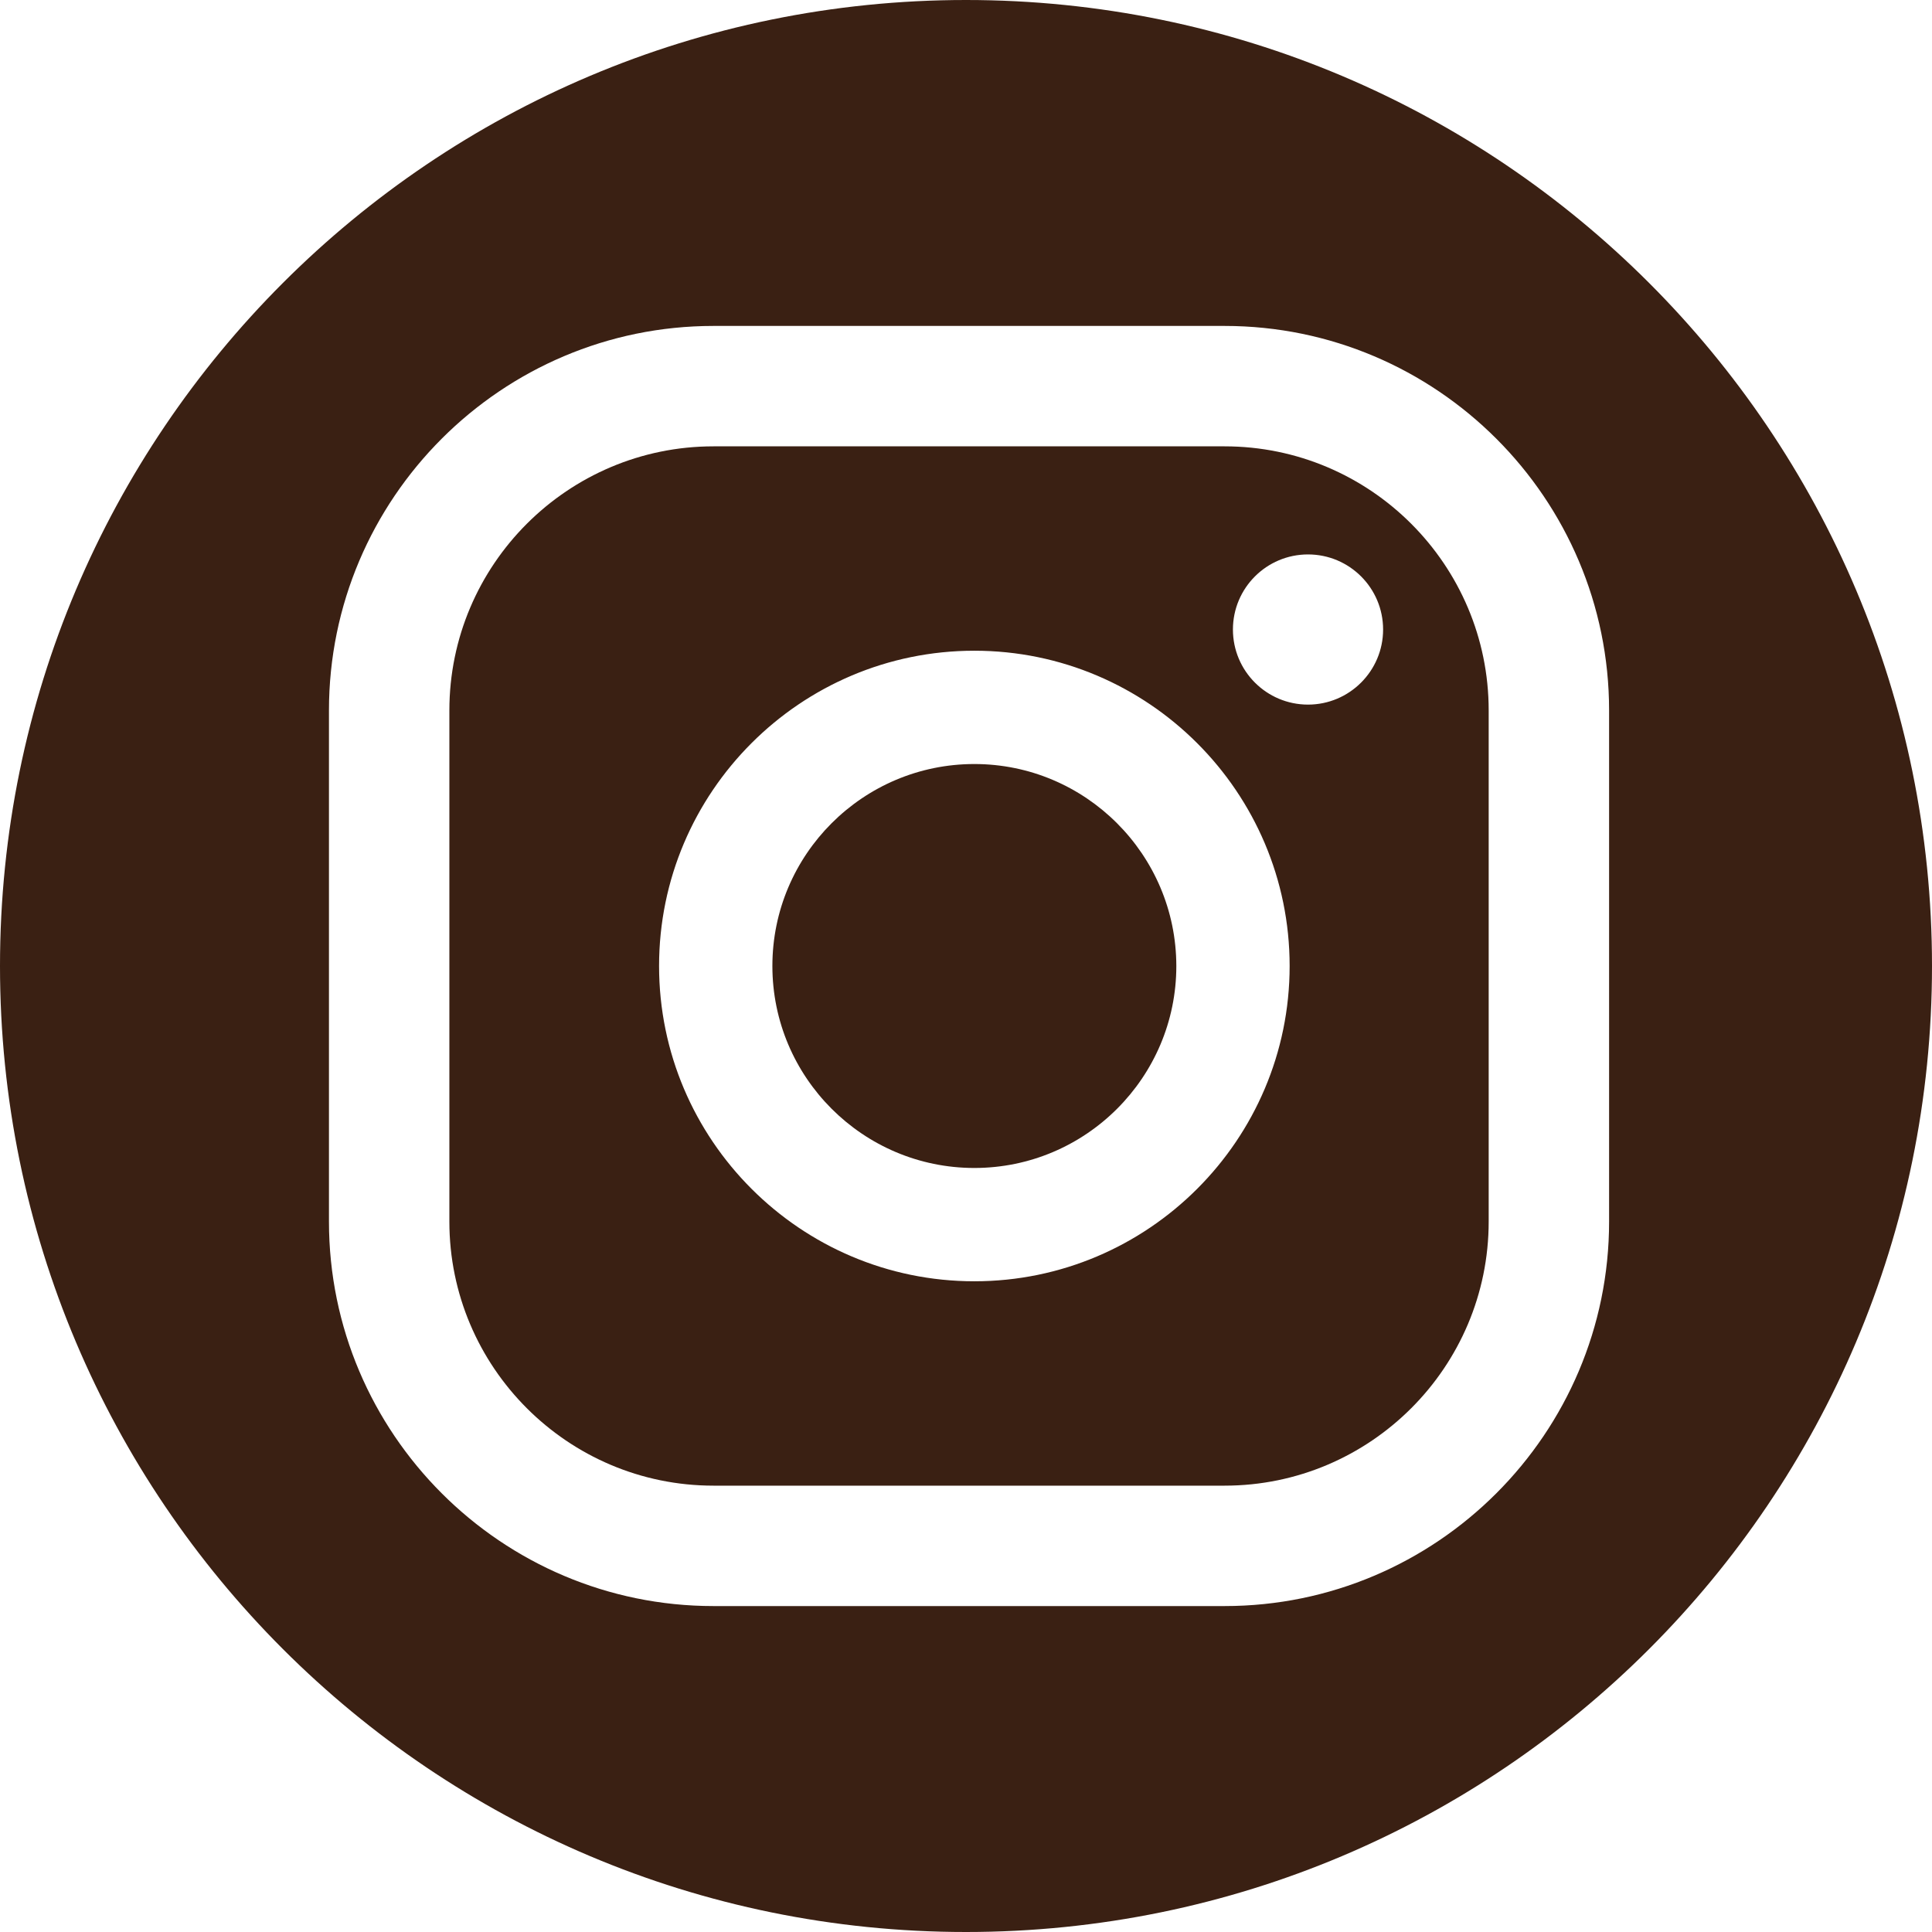 <svg xmlns="http://www.w3.org/2000/svg" xmlns:xlink="http://www.w3.org/1999/xlink" id="Layer_1" x="0px" y="0px" viewBox="0 0 185 185" style="enable-background:new 0 0 185 185;" xml:space="preserve"><style type="text/css">	.st0{fill:#EEE0CE;}	.st1{fill:#3A2013;}	.st2{fill:#42210B;}	.st3{fill-rule:evenodd;clip-rule:evenodd;fill:#3A2013;}</style><g>	<path class="st1" d="M93.3,73.16c-10.66,0-19.34,8.67-19.34,19.34c0,10.66,8.67,19.34,19.34,19.34c10.66,0,19.34-8.67,19.34-19.34  C112.63,81.84,103.96,73.16,93.3,73.16z"></path>	<path class="st1" d="M117.26,42.74H68.32c-13.94,0-25.29,11.34-25.29,25.29v48.94c0,13.94,11.34,25.29,25.29,25.29h48.94  c13.94,0,25.29-11.34,25.29-25.29V68.03C142.55,54.09,131.21,42.74,117.26,42.74z M93.3,122.69c-16.64,0-30.19-13.54-30.19-30.19  S76.65,62.31,93.3,62.31c16.64,0,30.19,13.54,30.19,30.19S109.94,122.69,93.3,122.69z M125.25,67.47c-3.97,0-7.19-3.22-7.19-7.19  s3.22-7.19,7.19-7.19c3.97,0,7.19,3.22,7.19,7.19S129.21,67.47,125.25,67.47z"></path>	<path class="st1" d="M92.5,0C41.41,0,0,41.41,0,92.5C0,143.59,41.41,185,92.5,185c51.09,0,92.5-41.41,92.5-92.5  C185,41.41,143.59,0,92.5,0z M154.08,116.97c0,20.3-16.52,36.82-36.82,36.82H68.32c-20.3,0-36.82-16.52-36.82-36.82V68.03  c0-20.3,16.52-36.82,36.82-36.82h48.94c20.3,0,36.82,16.52,36.82,36.82V116.97z"></path></g></svg>